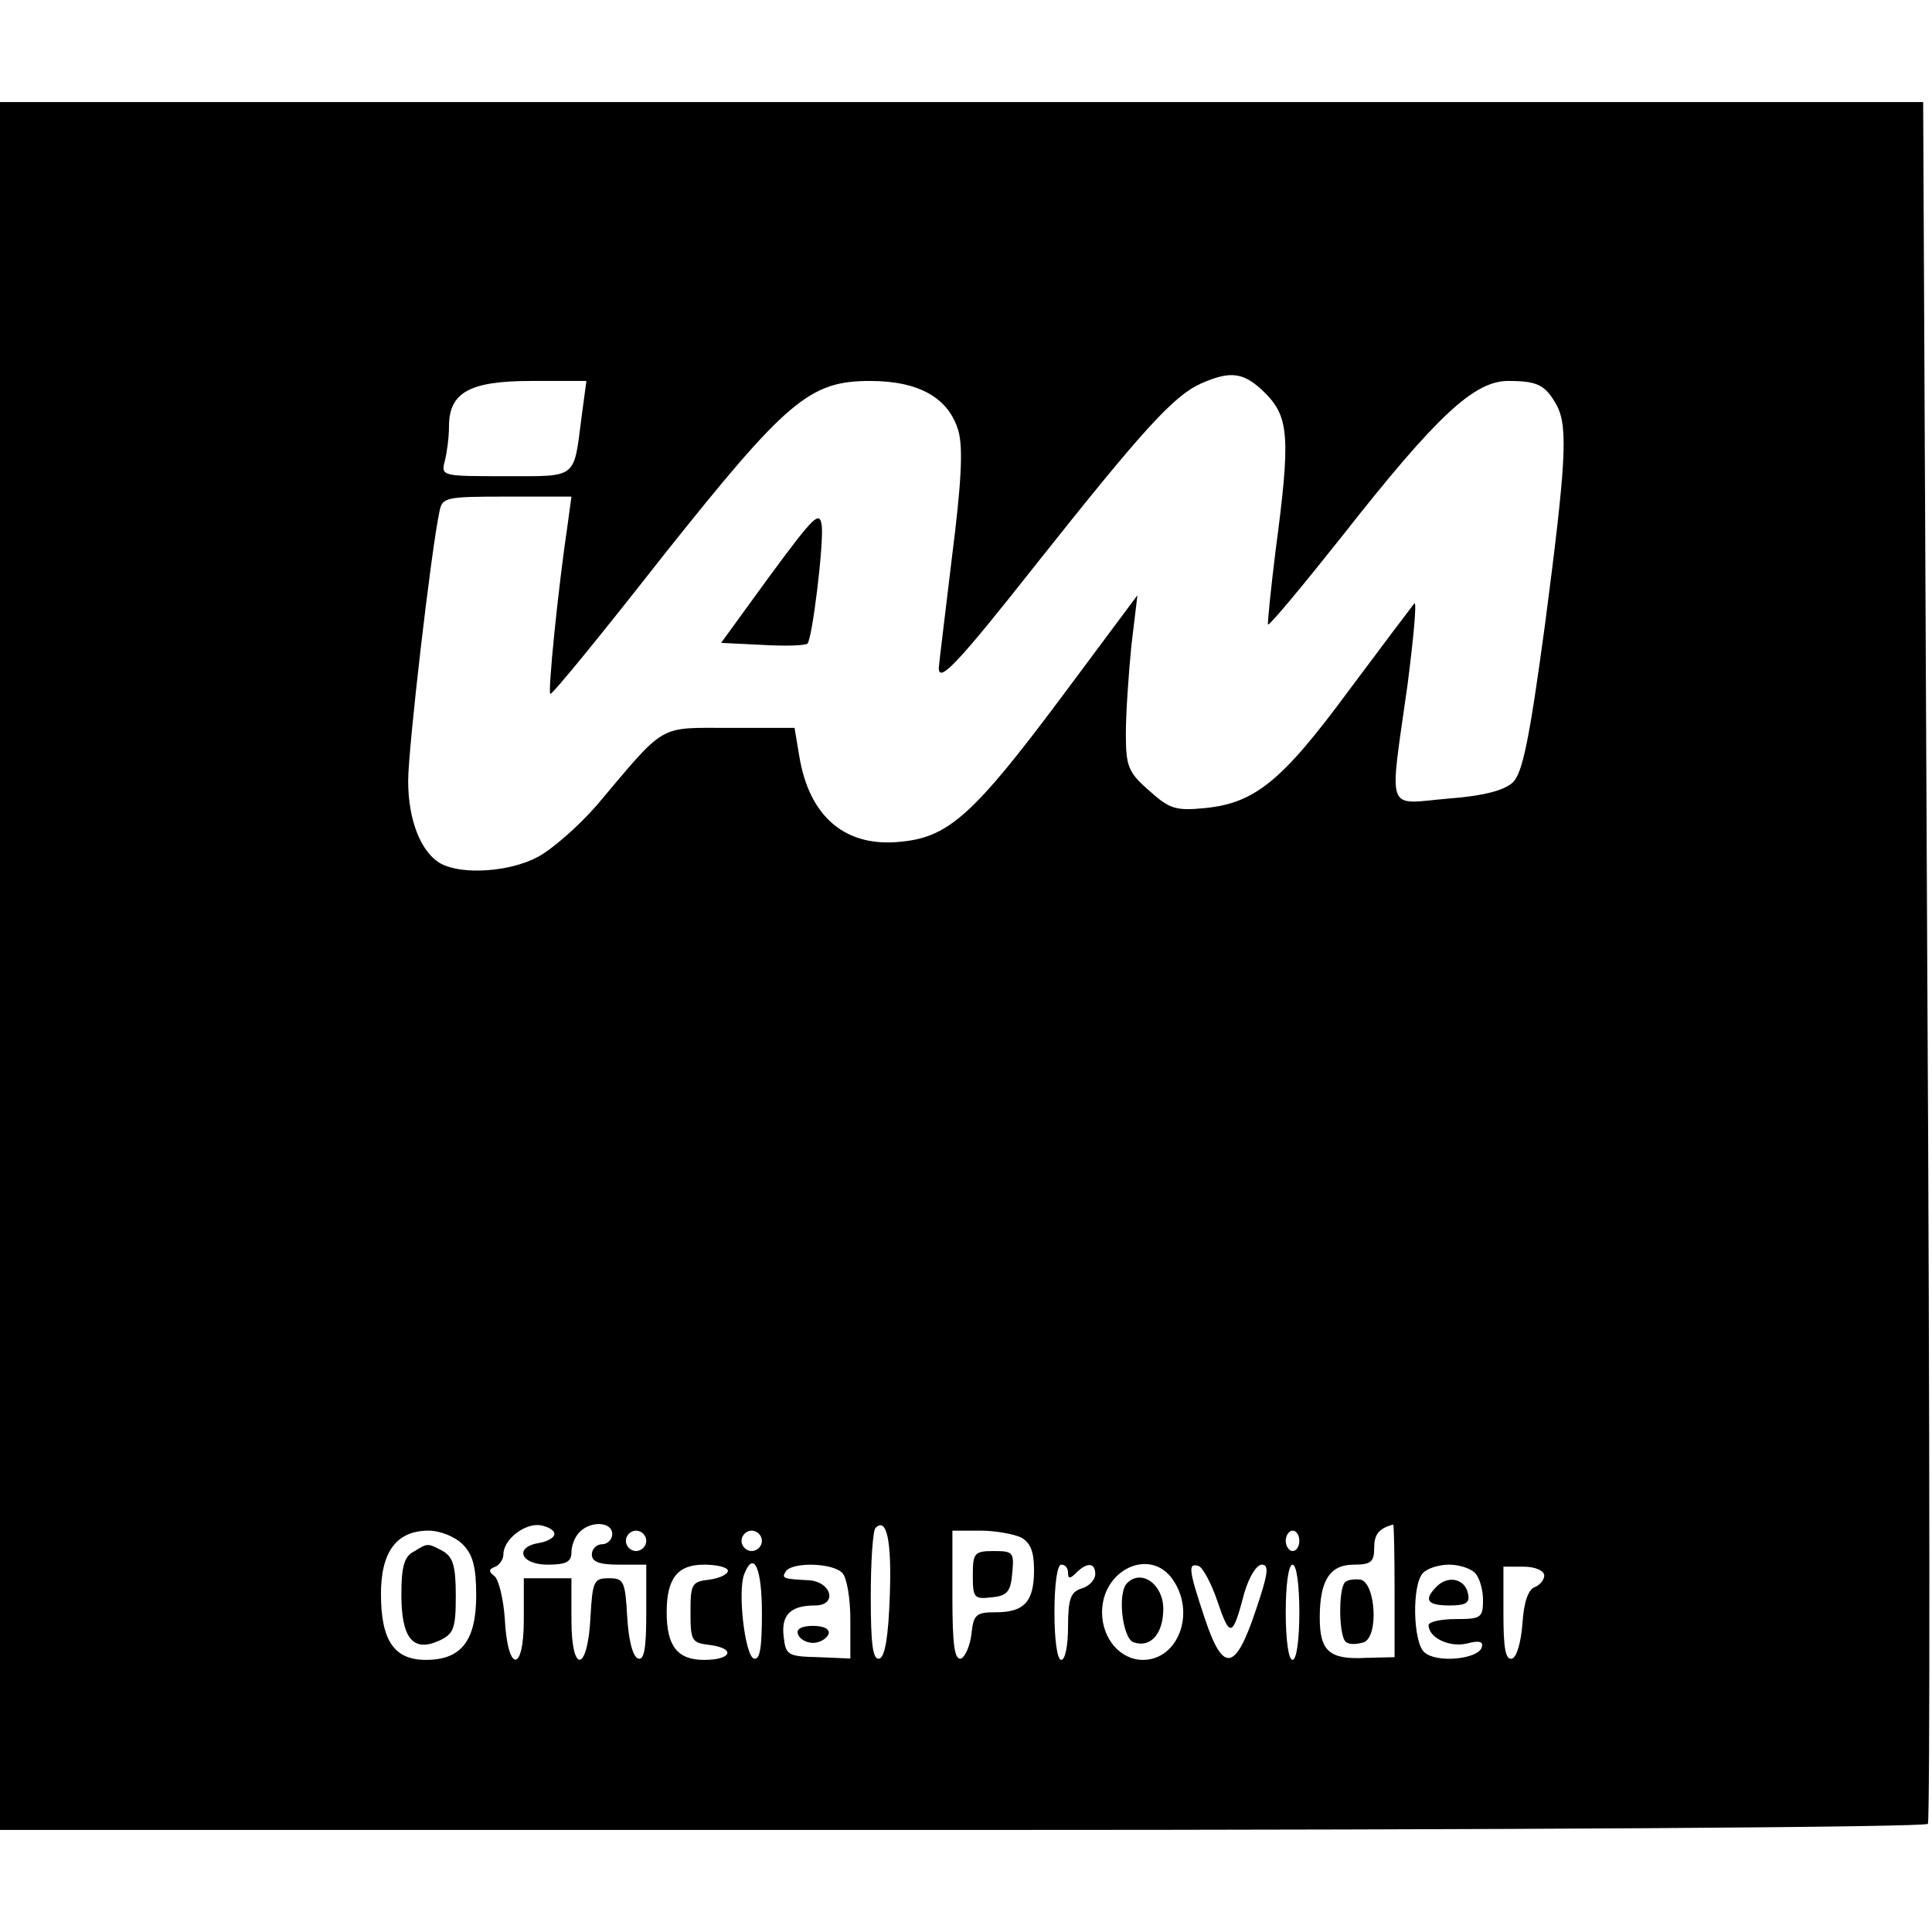 <?xml version="1.0" standalone="no"?>
<!DOCTYPE svg PUBLIC "-//W3C//DTD SVG 20010904//EN"
 "http://www.w3.org/TR/2001/REC-SVG-20010904/DTD/svg10.dtd">
<svg version="1.0" xmlns="http://www.w3.org/2000/svg"
 width="284pt" height="284pt" viewBox="0 0 284 284"
 preserveAspectRatio="xMidYMid meet">
<g transform="translate(0,284) scale(0.1,-0.1)"
fill="#000000" stroke="none">
<path d="M0 1420 l0 -1270 1414 0 c810 0 1417 4 1420 9 3 5 3 576 -1 1270 l-6
1261 -1414 0 -1413 0 0 -1270z m1861 841 c34 -35 36 -66 14 -231 -7 -57 -12
-106 -11 -108 2 -2 51 57 109 130 139 177 194 228 244 228 44 0 55 -6 72 -37
16 -32 13 -85 -18 -322 -23 -170 -33 -217 -47 -231 -13 -12 -43 -20 -96 -24
-92 -8 -86 -25 -59 167 9 70 14 124 10 120 -4 -5 -47 -62 -97 -129 -98 -133
-138 -165 -212 -172 -42 -4 -51 -1 -81 26 -31 27 -34 36 -34 84 0 29 4 87 8
128 l9 75 -114 -153 c-125 -167 -163 -202 -231 -209 -83 -10 -137 35 -152 125
l-7 42 -95 0 c-107 0 -93 8 -196 -114 -27 -31 -66 -65 -87 -76 -42 -22 -110
-26 -141 -10 -30 16 -49 64 -49 122 0 48 34 341 46 396 4 21 9 22 99 22 l95 0
-5 -37 c-15 -100 -30 -253 -26 -253 4 0 78 91 165 202 183 230 216 258 305
258 72 0 116 -25 130 -74 7 -26 4 -78 -10 -188 -10 -84 -19 -156 -19 -160 0
-23 29 8 145 155 154 194 200 245 240 263 45 20 64 17 96 -15z m-1006 -33
c-12 -93 -5 -88 -112 -88 -94 0 -95 0 -89 23 3 12 6 34 6 50 0 50 30 67 121
67 l81 0 -7 -52z m-40 -1643 c0 -5 -10 -11 -22 -13 -38 -6 -28 -32 12 -32 27
0 35 4 35 18 0 10 5 23 12 30 17 17 48 15 48 -3 0 -8 -7 -15 -15 -15 -8 0 -15
-7 -15 -15 0 -11 11 -15 40 -15 l40 0 0 -71 c0 -52 -3 -70 -12 -67 -8 3 -14
27 -16 61 -3 53 -5 57 -27 57 -22 0 -24 -4 -27 -57 -4 -81 -28 -85 -28 -4 l0
61 -35 0 -35 0 0 -61 c0 -79 -24 -78 -28 2 -2 29 -9 57 -15 62 -9 7 -9 10 1
14 6 2 12 11 12 18 0 22 31 46 54 43 11 -2 21 -7 21 -13z m493 -90 c-2 -60 -7
-90 -15 -93 -10 -3 -13 20 -13 91 0 51 3 97 7 101 16 16 24 -17 21 -99z m742
7 l0 -98 -42 -1 c-54 -3 -68 10 -68 59 0 55 15 78 50 78 25 0 30 4 30 24 0 20
6 29 28 35 1 1 2 -43 2 -97z m-1370 68 c15 -15 20 -33 20 -75 0 -67 -22 -95
-74 -95 -47 0 -66 29 -66 97 0 62 23 93 70 93 17 0 39 -9 50 -20z m270 5 c0
-8 -7 -15 -15 -15 -8 0 -15 7 -15 15 0 8 7 15 15 15 8 0 15 -7 15 -15z m170 0
c0 -8 -7 -15 -15 -15 -8 0 -15 7 -15 15 0 8 7 15 15 15 8 0 15 -7 15 -15z
m381 5 c14 -8 19 -21 19 -48 0 -46 -14 -62 -56 -62 -29 0 -33 -3 -36 -32 -2
-17 -9 -33 -15 -36 -10 -3 -13 20 -13 92 l0 96 41 0 c22 0 49 -5 60 -10z m409
-5 c0 -8 -4 -15 -10 -15 -5 0 -10 7 -10 15 0 8 5 15 10 15 6 0 10 -7 10 -15z
m-840 -44 c0 -5 -12 -11 -27 -13 -26 -3 -28 -6 -28 -48 0 -42 2 -45 28 -48 39
-5 33 -22 -8 -22 -39 0 -55 20 -55 70 0 50 16 70 55 70 19 0 35 -4 35 -9z m50
-62 c0 -52 -3 -70 -12 -67 -13 5 -24 99 -14 124 14 36 26 9 26 -57z m118 59
c7 -7 12 -38 12 -69 l0 -57 -47 2 c-45 1 -48 3 -51 30 -4 32 10 46 46 46 33 0
25 34 -8 37 -40 2 -41 3 -35 13 9 14 68 13 83 -2z m332 0 c0 -9 3 -9 12 0 16
16 28 15 28 -2 0 -8 -9 -18 -20 -21 -16 -5 -20 -15 -20 -56 0 -27 -4 -49 -10
-49 -6 0 -10 30 -10 70 0 40 4 70 10 70 6 0 10 -5 10 -12z m154 -10 c34 -49 8
-118 -44 -118 -33 0 -60 31 -60 70 0 63 71 96 104 48z m66 -33 c18 -53 22 -52
39 13 7 24 18 42 26 42 11 0 9 -14 -9 -67 -30 -90 -48 -93 -75 -12 -24 72 -25
82 -9 77 6 -2 19 -26 28 -53z m120 -15 c0 -40 -4 -70 -10 -70 -6 0 -10 30 -10
70 0 40 4 70 10 70 6 0 10 -30 10 -70z m258 58 c7 -7 12 -25 12 -40 0 -26 -3
-28 -40 -28 -22 0 -40 -4 -40 -9 0 -18 30 -33 56 -27 19 5 25 3 22 -6 -6 -17
-66 -23 -84 -7 -17 14 -19 100 -2 117 7 7 24 12 38 12 14 0 31 -5 38 -12z
m102 -4 c0 -6 -6 -14 -14 -17 -10 -4 -16 -23 -18 -53 -2 -27 -8 -49 -15 -52
-10 -3 -13 15 -13 66 l0 69 30 0 c17 0 30 -6 30 -13z"/>
<path d="M1132 1994 l-72 -99 61 -3 c34 -2 63 -1 66 2 7 7 24 146 21 173 -3
23 -11 15 -76 -73z"/>
<path d="M1977 514 c-10 -11 -9 -82 2 -88 5 -4 17 -3 26 0 22 9 17 87 -5 92
-9 1 -19 0 -23 -4z"/>
<path d="M608 559 c-14 -7 -18 -23 -18 -63 0 -64 17 -85 55 -68 22 10 25 18
25 66 0 44 -4 57 -19 66 -23 12 -22 12 -43 -1z"/>
<path d="M1430 524 c0 -33 2 -35 28 -32 22 2 28 8 30 36 3 30 1 32 -27 32 -29
0 -31 -3 -31 -36z"/>
<path d="M1173 438 c2 -7 12 -13 22 -13 10 0 20 6 23 13 2 7 -6 12 -23 12 -17
0 -25 -5 -22 -12z"/>
<path d="M1657 513 c-15 -14 -7 -81 9 -87 25 -9 44 12 44 49 0 36 -32 59 -53
38z"/>
<path d="M2112 508 c-20 -20 -14 -28 19 -28 24 0 30 4 27 17 -4 22 -29 28 -46
11z"/>
</g>
</svg>
